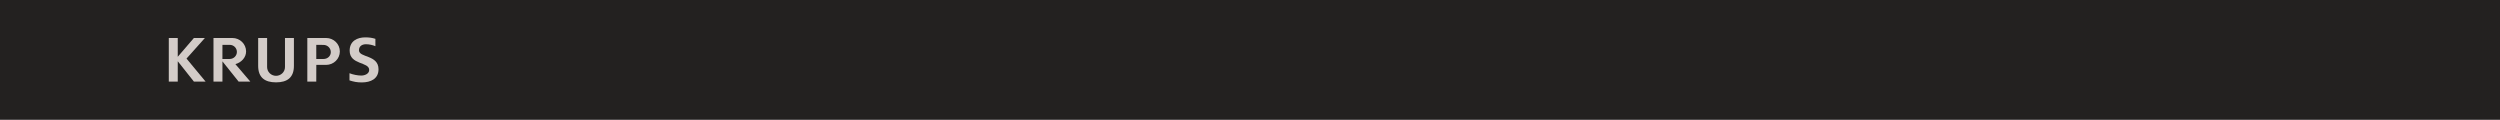 <?xml version="1.0" encoding="UTF-8"?> <svg xmlns="http://www.w3.org/2000/svg" width="1440" height="69" viewBox="0 0 1440 69" fill="none"><rect width="1440" height="69" fill="#232120"></rect><g clip-path="url(#clip0_1_786)"><path d="M97.228 47.021H102.384V35.362H102.458L111.705 47.021H118.445L107.431 33.741L118.003 21.905H111.668L102.383 32.703V21.905H97.228V47.032" fill="#D3CCC8"></path><path fill-rule="evenodd" clip-rule="evenodd" d="M133.831 21.878C138.211 21.878 141.748 25.347 141.748 29.629C141.748 33.187 138.932 36.026 135.586 36.935L144.184 47.001H137.444L128.125 35.342V47.001H122.967V21.873L133.831 21.878ZM128.114 33.97L128.125 25.833H132.316C134.612 25.833 136.449 27.655 136.449 29.902C136.449 32.147 134.586 33.97 132.286 33.97H128.113" fill="#D3CCC8"></path><path fill-rule="evenodd" clip-rule="evenodd" d="M186.32 25.868C188.66 25.868 190.543 27.721 190.543 30.007C190.543 32.295 188.678 33.973 186.336 33.973H182.176L182.173 25.837L186.32 25.868ZM187.831 21.878C192.21 21.878 195.748 25.347 195.748 29.63C195.748 33.909 192.198 37.377 187.818 37.377H182.195L182.174 47H177.016V21.873H187.831" fill="#D3CCC8"></path><path fill-rule="evenodd" clip-rule="evenodd" d="M164.15 38.638C164.15 41.416 161.842 43.667 159 43.667C156.156 43.667 153.852 41.416 153.852 38.638V21.882H148.704V37.938C148.704 44.669 152.532 47.439 159 47.439C165.464 47.439 169.295 44.669 169.295 37.938V21.882H164.147L164.15 38.638" fill="#D3CCC8"></path><path fill-rule="evenodd" clip-rule="evenodd" d="M216.23 22.37C214.354 21.756 212.581 21.526 210.374 21.526C205.849 21.526 201.4 23.573 201.4 29.181C201.4 37.48 212.655 35.505 212.655 40.284C212.655 42.549 210.042 43.52 208.092 43.52C206.071 43.52 203.344 42.992 201.299 42.174V46.306C203.806 47.093 205.593 47.474 208.389 47.474C213.574 47.474 218.025 45.39 218.025 39.889C218.025 31.48 206.767 33.313 206.767 28.964C206.767 26.233 209.048 25.48 210.816 25.48C212.617 25.48 214.613 25.917 216.229 26.601V22.371" fill="#D3CCC8"></path></g><defs><clipPath id="clip0_1_786"><rect width="120.797" height="25.949" fill="white" transform="translate(97.225 21.525)"></rect></clipPath></defs></svg> 